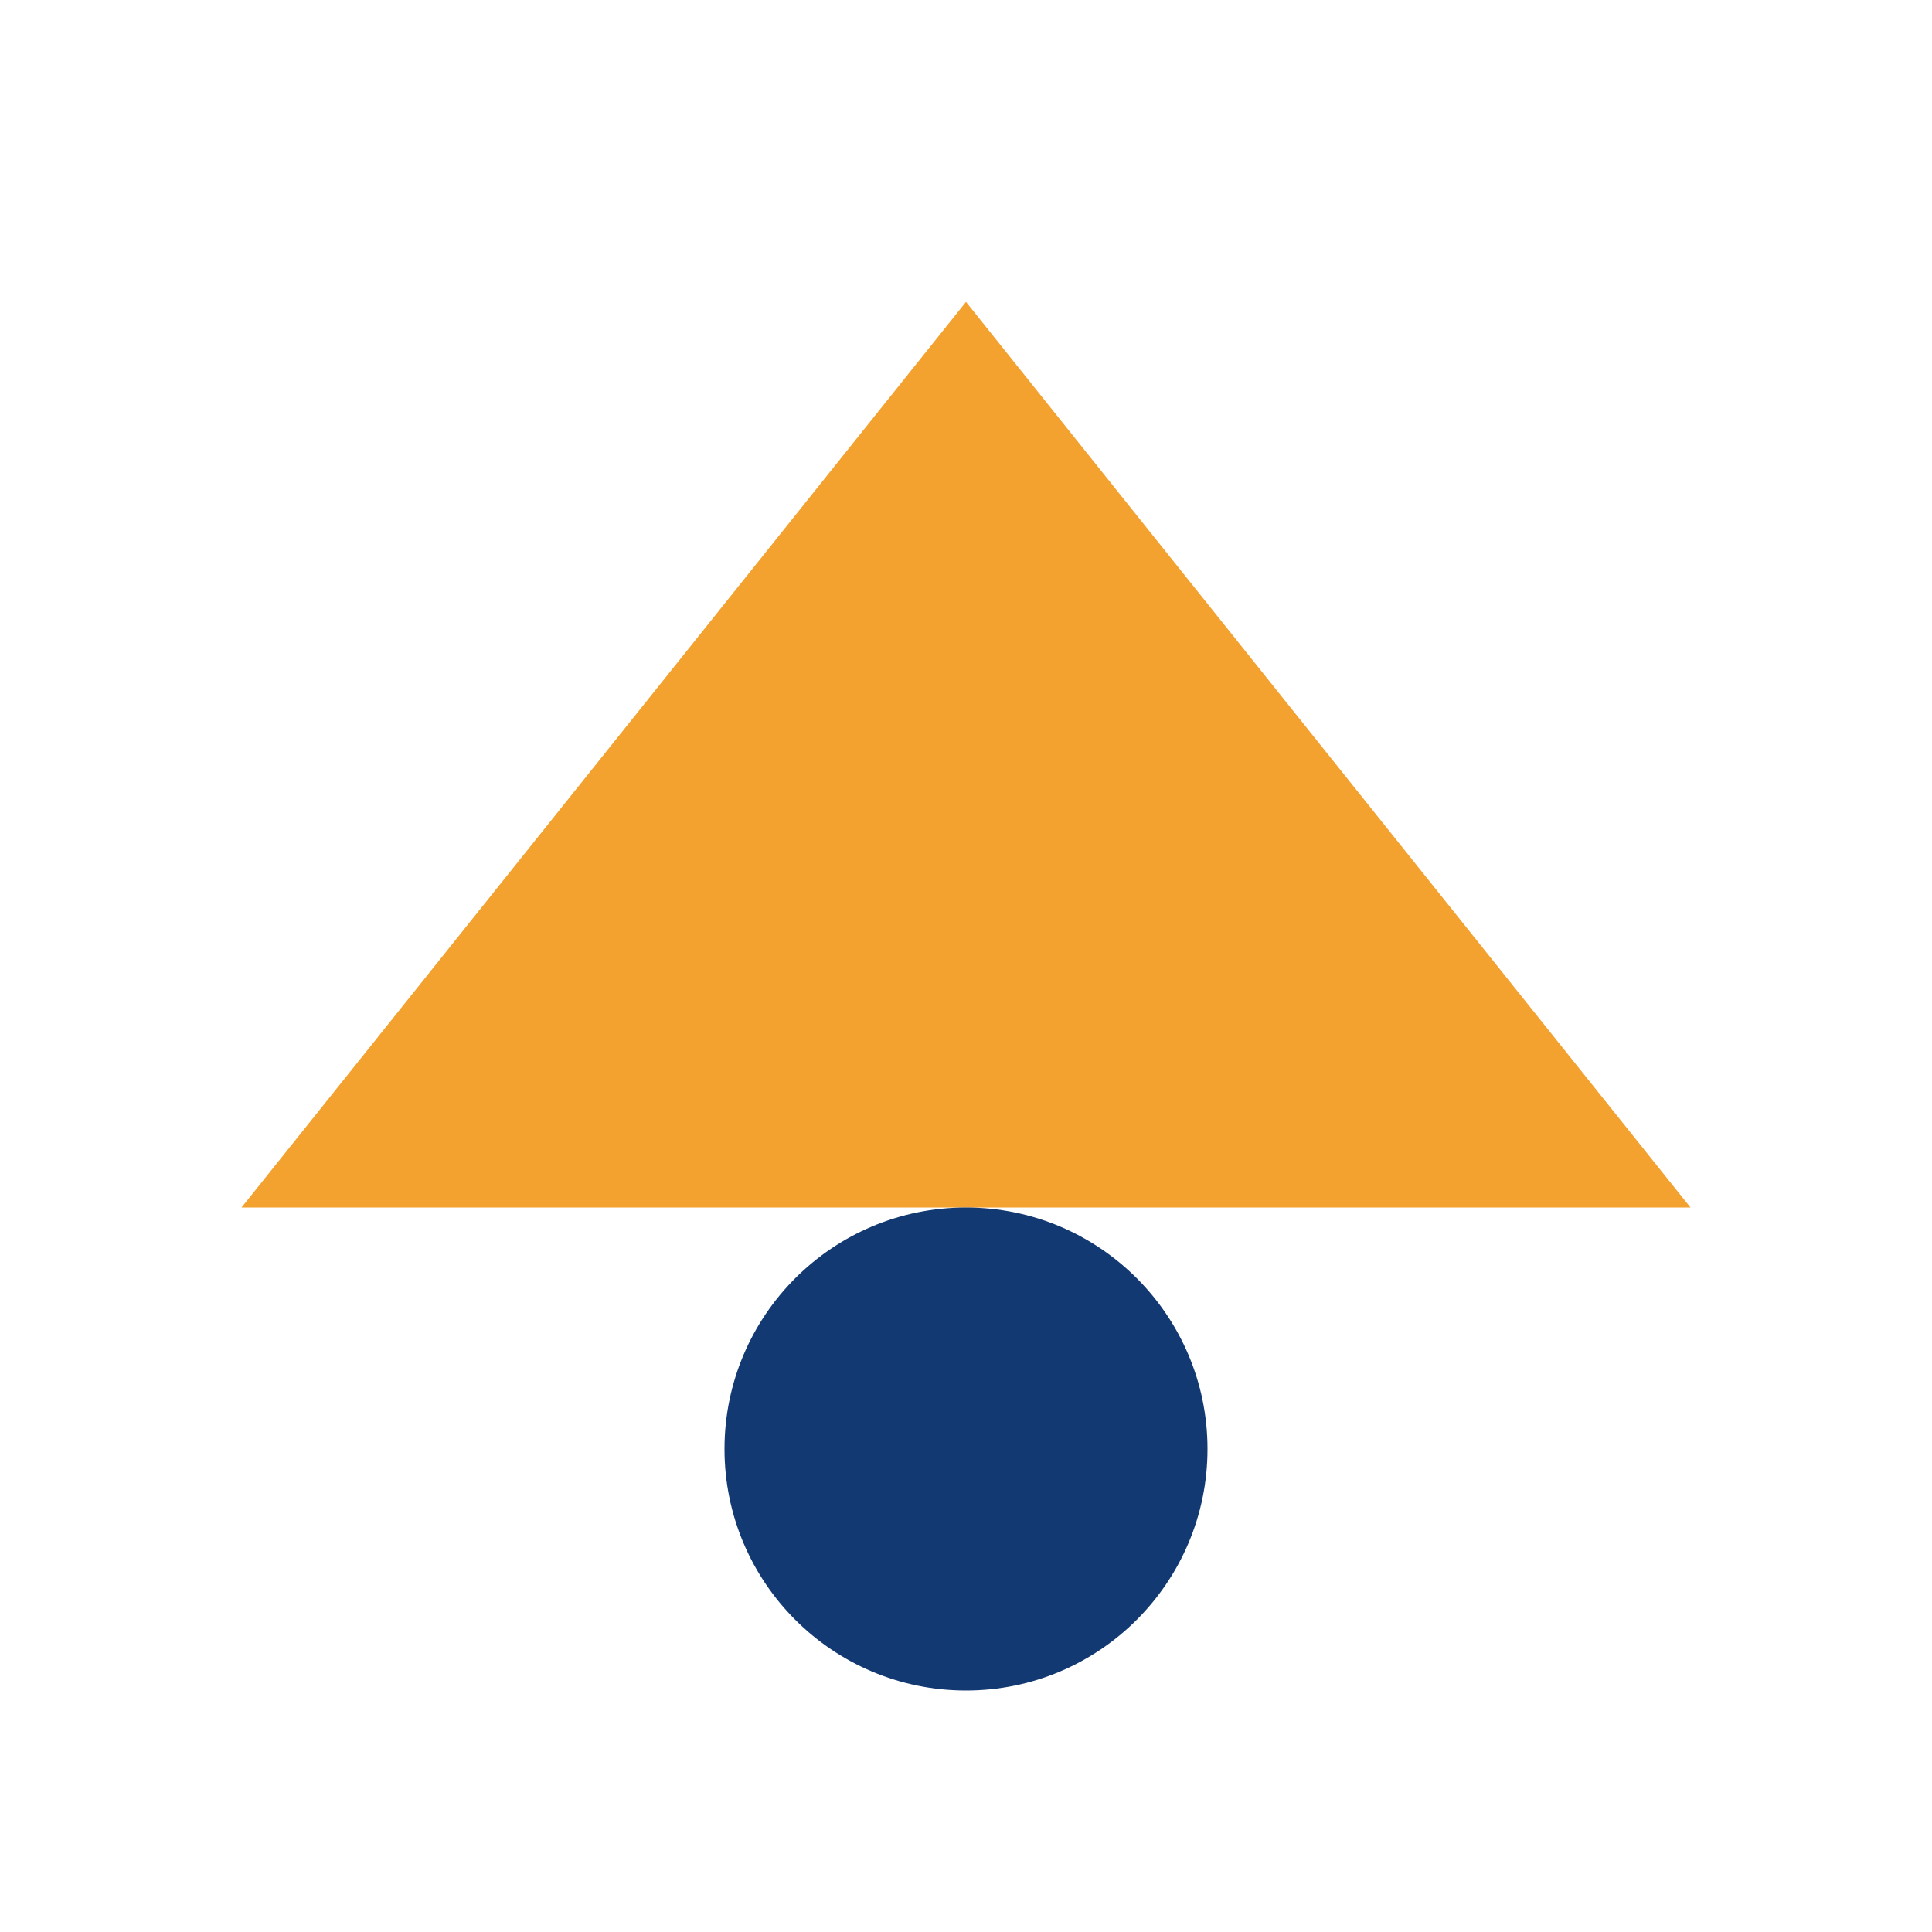 <?xml version="1.0" encoding="UTF-8"?>
<svg xmlns="http://www.w3.org/2000/svg" width="32" height="32" viewBox="0 0 32 32"><polygon points="16,5 28,20 4,20" fill="#F3A12F"/><circle cx="16" cy="24" r="4" fill="#123972"/></svg>